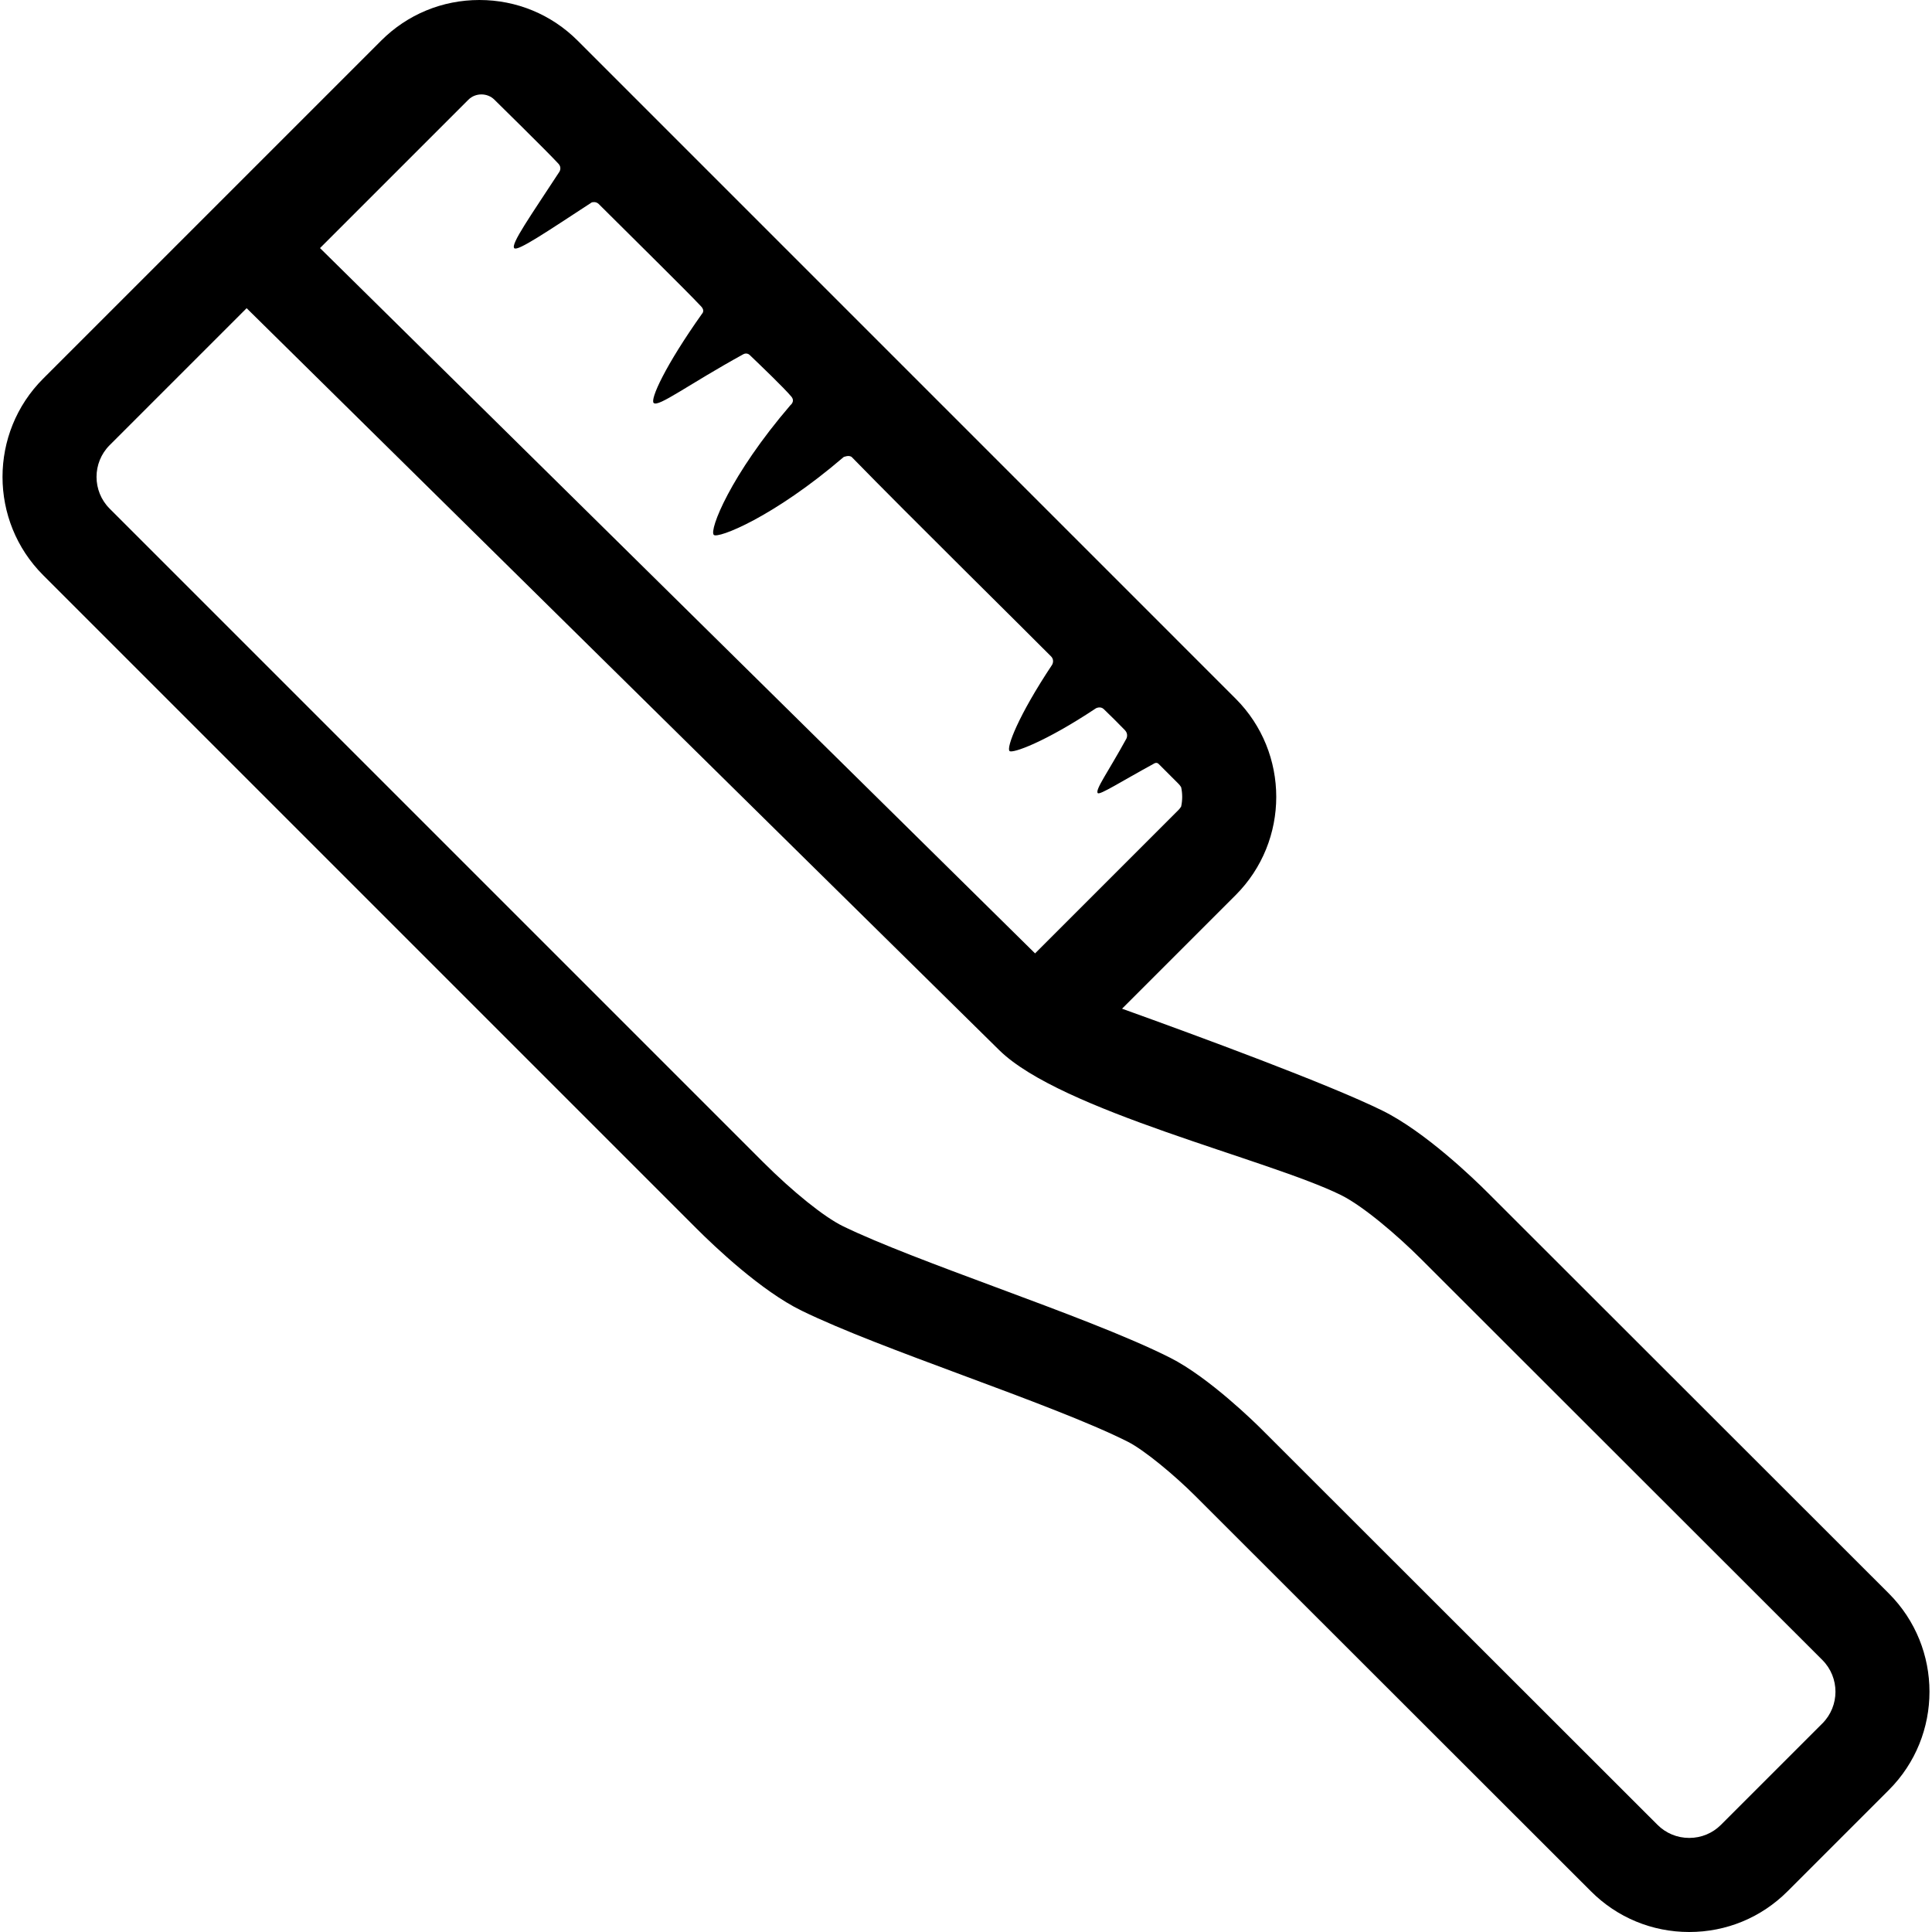 <?xml version="1.0" encoding="iso-8859-1"?>
<!-- Uploaded to: SVG Repo, www.svgrepo.com, Generator: SVG Repo Mixer Tools -->
<!DOCTYPE svg PUBLIC "-//W3C//DTD SVG 1.1//EN" "http://www.w3.org/Graphics/SVG/1.1/DTD/svg11.dtd">
<svg fill="#000000" version="1.1" id="Capa_1" xmlns="http://www.w3.org/2000/svg" xmlns:xlink="http://www.w3.org/1999/xlink" 
	 width="800px" height="800px" viewBox="0 0 410.781 410.781"
	 xml:space="preserve">
<g>
	<g>
		<path d="M401.604,338.801l-85.291-85.225c-2.964-2.964-13.339-12.982-22.408-17.448c-11.453-5.639-38.904-15.753-55.334-21.659
			l24.146-24.147c11.519-11.519,11.519-30.261,0-41.78L122.82,8.643C117.246,3.069,109.827,0,101.93,0
			c-7.896,0-15.315,3.069-20.891,8.644L9.173,80.51c-11.518,11.519-11.518,30.262,0,41.781l138.902,138.9
			c3.864,3.865,13.782,13.304,22.382,17.494c8.567,4.174,21.087,8.83,34.342,13.76c13.208,4.912,26.865,9.99,35.004,14.1
			c3.556,1.795,10.056,7.242,14.287,11.473l84.185,84.119c5.574,5.574,12.993,8.645,20.892,8.645c7.896,0,15.315-3.07,20.89-8.645
			l21.551-21.551C413.126,369.064,413.126,350.322,401.604,338.801z M250.591,172.195l-30.516,30.515L68.042,52.748l31.551-31.55
			c1.498-1.497,4.03-1.498,5.528,0c0,0,11.443,11.231,13.635,13.636c0.741,0.813,0.191,1.672,0.191,1.672
			c-6.125,9.387-10.427,15.441-9.602,16.266c0.716,0.716,7.074-3.606,16.462-9.732c0,0,0.852-0.305,1.495,0.339
			c5.008,5.017,18.603,18.375,21.789,21.791c0.844,0.904,0.185,1.524,0.185,1.524c-7.915,11.163-11.064,18.208-10.294,18.979
			c0.975,0.975,7.249-3.848,19.087-10.369c0.295-0.163,0.887-0.25,1.333,0.178c2.24,2.149,7.148,6.835,8.839,8.826
			c0.881,1.037-0.175,1.831-0.175,1.831c-12.816,14.928-17.313,26.576-16.303,27.585c0.865,0.865,12.68-3.73,27.608-16.545
			c0,0,1.208-0.537,1.781,0.052c11.795,12.112,37.432,37.369,42.328,42.337c0.808,0.819,0.215,1.786,0.215,1.786
			c-7.244,10.895-9.75,17.625-9.05,18.325c0.581,0.582,7.482-1.84,18.377-9.084c0,0,0.937-0.506,1.645,0.163
			c1.149,1.087,3.337,3.266,4.514,4.49c0.815,0.848,0.31,1.803,0.31,1.803c-3.837,7.013-6.732,10.93-6.077,11.585
			c0.438,0.438,4.85-2.396,11.862-6.233c0,0,0.597-0.453,1.055,0.008c1.559,1.563,4.259,4.257,4.259,4.257
			c0.216,0.216,0.391,0.457,0.545,0.709c0.296,1.354,0.296,2.756,0,4.109C250.982,171.738,250.806,171.979,250.591,172.195z
			 M387.465,366.443l-21.553,21.549c-1.796,1.799-4.192,2.787-6.747,2.787c-2.556,0-4.952-0.988-6.752-2.789l-84.186-84.118
			c-1.113-1.112-11.11-10.989-19.414-15.183c-9.134-4.611-23.323-9.887-37.045-14.99c-12.222-4.545-24.861-9.246-32.553-12.994
			c-3.959-1.929-10.633-7.29-17-13.656L23.315,108.148c-3.721-3.721-3.721-9.776,0-13.497l29.124-29.124
			c0,0,122.93,121.256,160.015,157.752c13.151,12.943,57.198,23.199,72.617,30.792c4.701,2.313,11.977,8.521,17.104,13.649
			l85.291,85.225C391.186,356.668,391.186,362.723,387.465,366.443z"/>
	</g>
</g>
</svg>